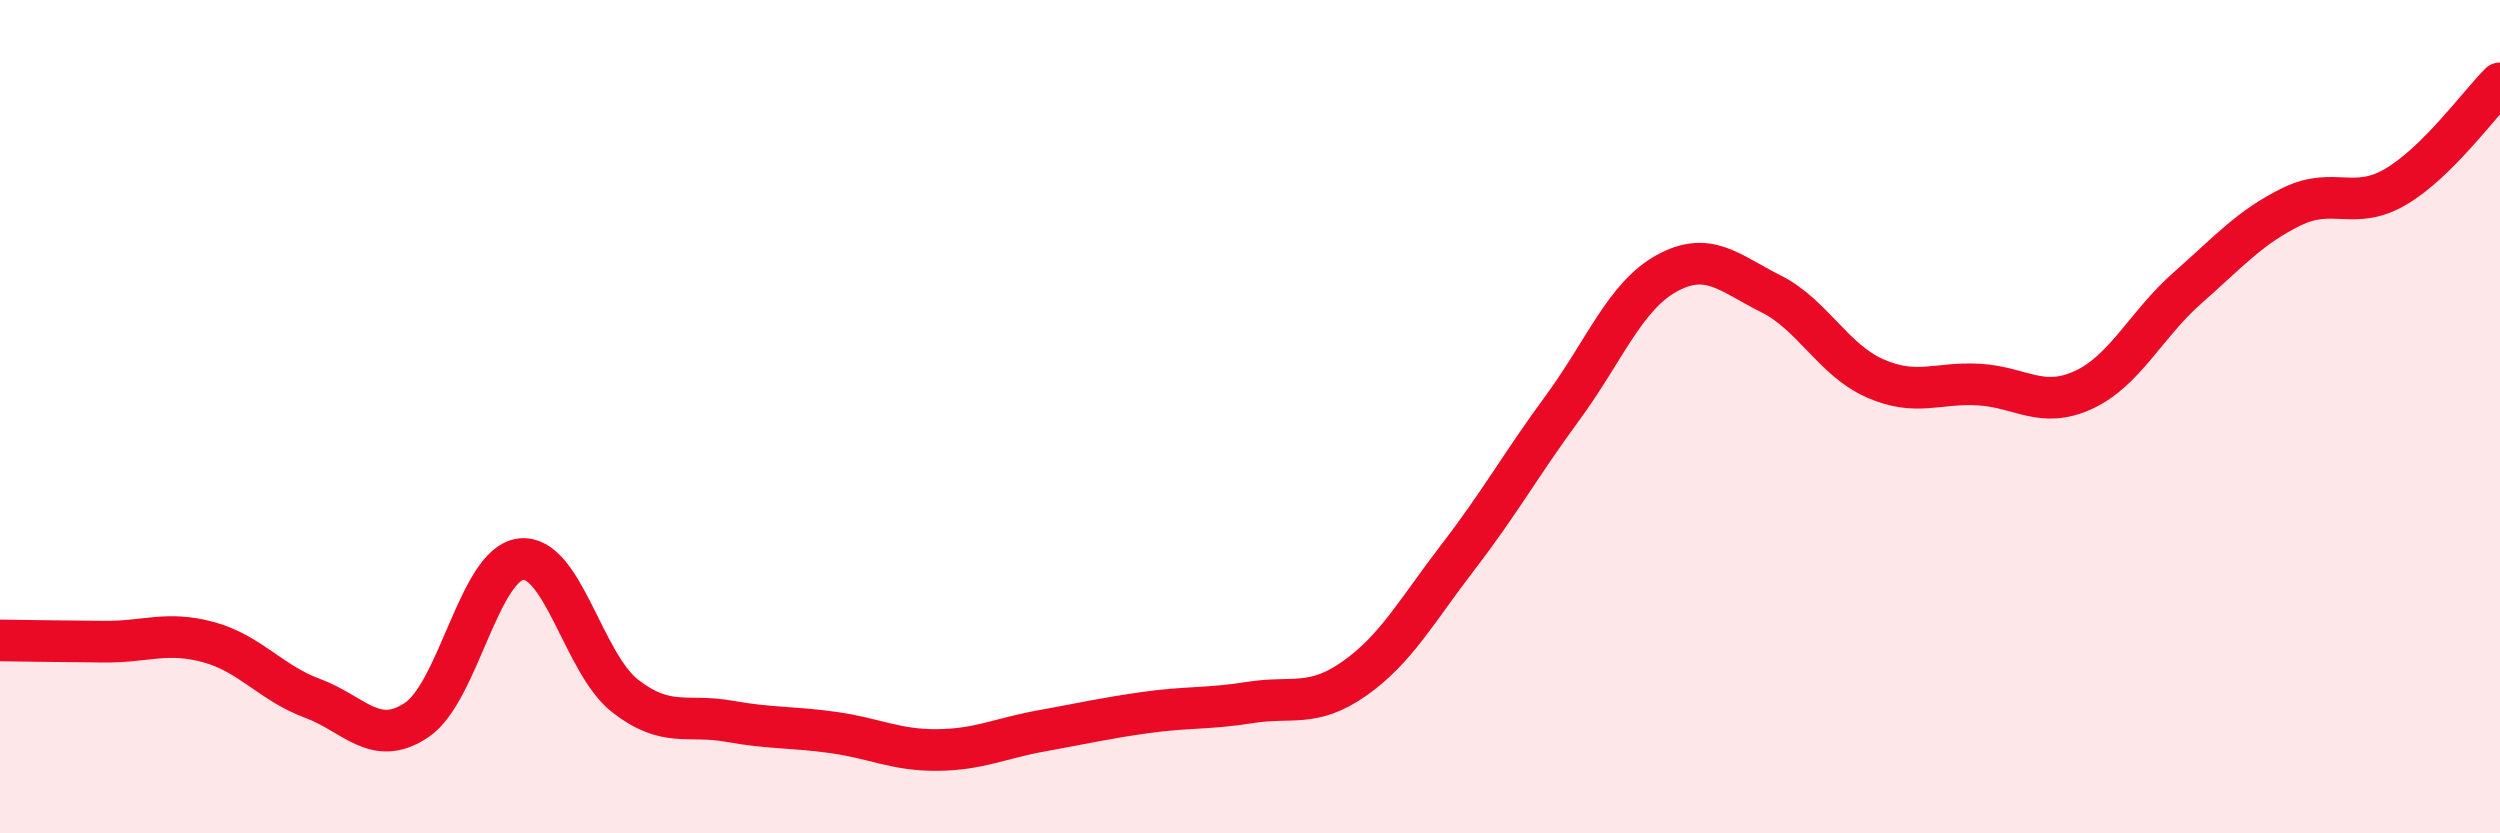 
    <svg width="60" height="20" viewBox="0 0 60 20" xmlns="http://www.w3.org/2000/svg">
      <path
        d="M 0,15.37 C 0.5,15.38 1.5,15.39 2.5,15.4 C 3.5,15.41 4,15.14 5,15.41 C 6,15.68 6.5,16.39 7.5,16.76 C 8.5,17.13 9,17.95 10,17.28 C 11,16.61 11.5,13.54 12.5,13.42 C 13.5,13.3 14,15.92 15,16.7 C 16,17.48 16.5,17.13 17.5,17.31 C 18.5,17.49 19,17.44 20,17.58 C 21,17.72 21.5,18.01 22.5,18 C 23.5,17.99 24,17.72 25,17.54 C 26,17.36 26.5,17.24 27.5,17.1 C 28.5,16.96 29,17.02 30,16.86 C 31,16.7 31.5,16.99 32.5,16.29 C 33.5,15.59 34,14.66 35,13.36 C 36,12.06 36.5,11.15 37.5,9.79 C 38.5,8.43 39,7.11 40,6.56 C 41,6.01 41.5,6.55 42.5,7.05 C 43.5,7.55 44,8.64 45,9.08 C 46,9.52 46.5,9.17 47.5,9.23 C 48.5,9.29 49,9.82 50,9.36 C 51,8.9 51.5,7.79 52.5,6.91 C 53.5,6.03 54,5.45 55,4.96 C 56,4.47 56.5,5.07 57.5,4.48 C 58.5,3.89 59.5,2.5 60,2L60 20L0 20Z"
        fill="#EB0A25"
        opacity="0.1"
        stroke-linecap="round"
        stroke-linejoin="round"
      />
      <path
        d="M 0,15.37 C 0.5,15.38 1.5,15.39 2.5,15.4 C 3.5,15.41 4,15.14 5,15.41 C 6,15.68 6.5,16.39 7.5,16.76 C 8.5,17.13 9,17.95 10,17.28 C 11,16.61 11.5,13.54 12.5,13.42 C 13.5,13.3 14,15.92 15,16.7 C 16,17.48 16.5,17.13 17.5,17.31 C 18.5,17.49 19,17.44 20,17.58 C 21,17.72 21.5,18.01 22.5,18 C 23.5,17.99 24,17.72 25,17.54 C 26,17.36 26.5,17.24 27.5,17.1 C 28.5,16.96 29,17.02 30,16.86 C 31,16.7 31.5,16.99 32.5,16.29 C 33.5,15.59 34,14.66 35,13.36 C 36,12.06 36.5,11.15 37.5,9.79 C 38.5,8.43 39,7.11 40,6.56 C 41,6.01 41.5,6.55 42.5,7.05 C 43.5,7.55 44,8.64 45,9.08 C 46,9.52 46.5,9.17 47.5,9.23 C 48.5,9.29 49,9.82 50,9.36 C 51,8.9 51.5,7.79 52.5,6.91 C 53.5,6.03 54,5.45 55,4.96 C 56,4.47 56.5,5.07 57.5,4.48 C 58.5,3.89 59.5,2.5 60,2"
        stroke="#EB0A25"
        stroke-width="1"
        fill="none"
        stroke-linecap="round"
        stroke-linejoin="round"
      />
    </svg>
  